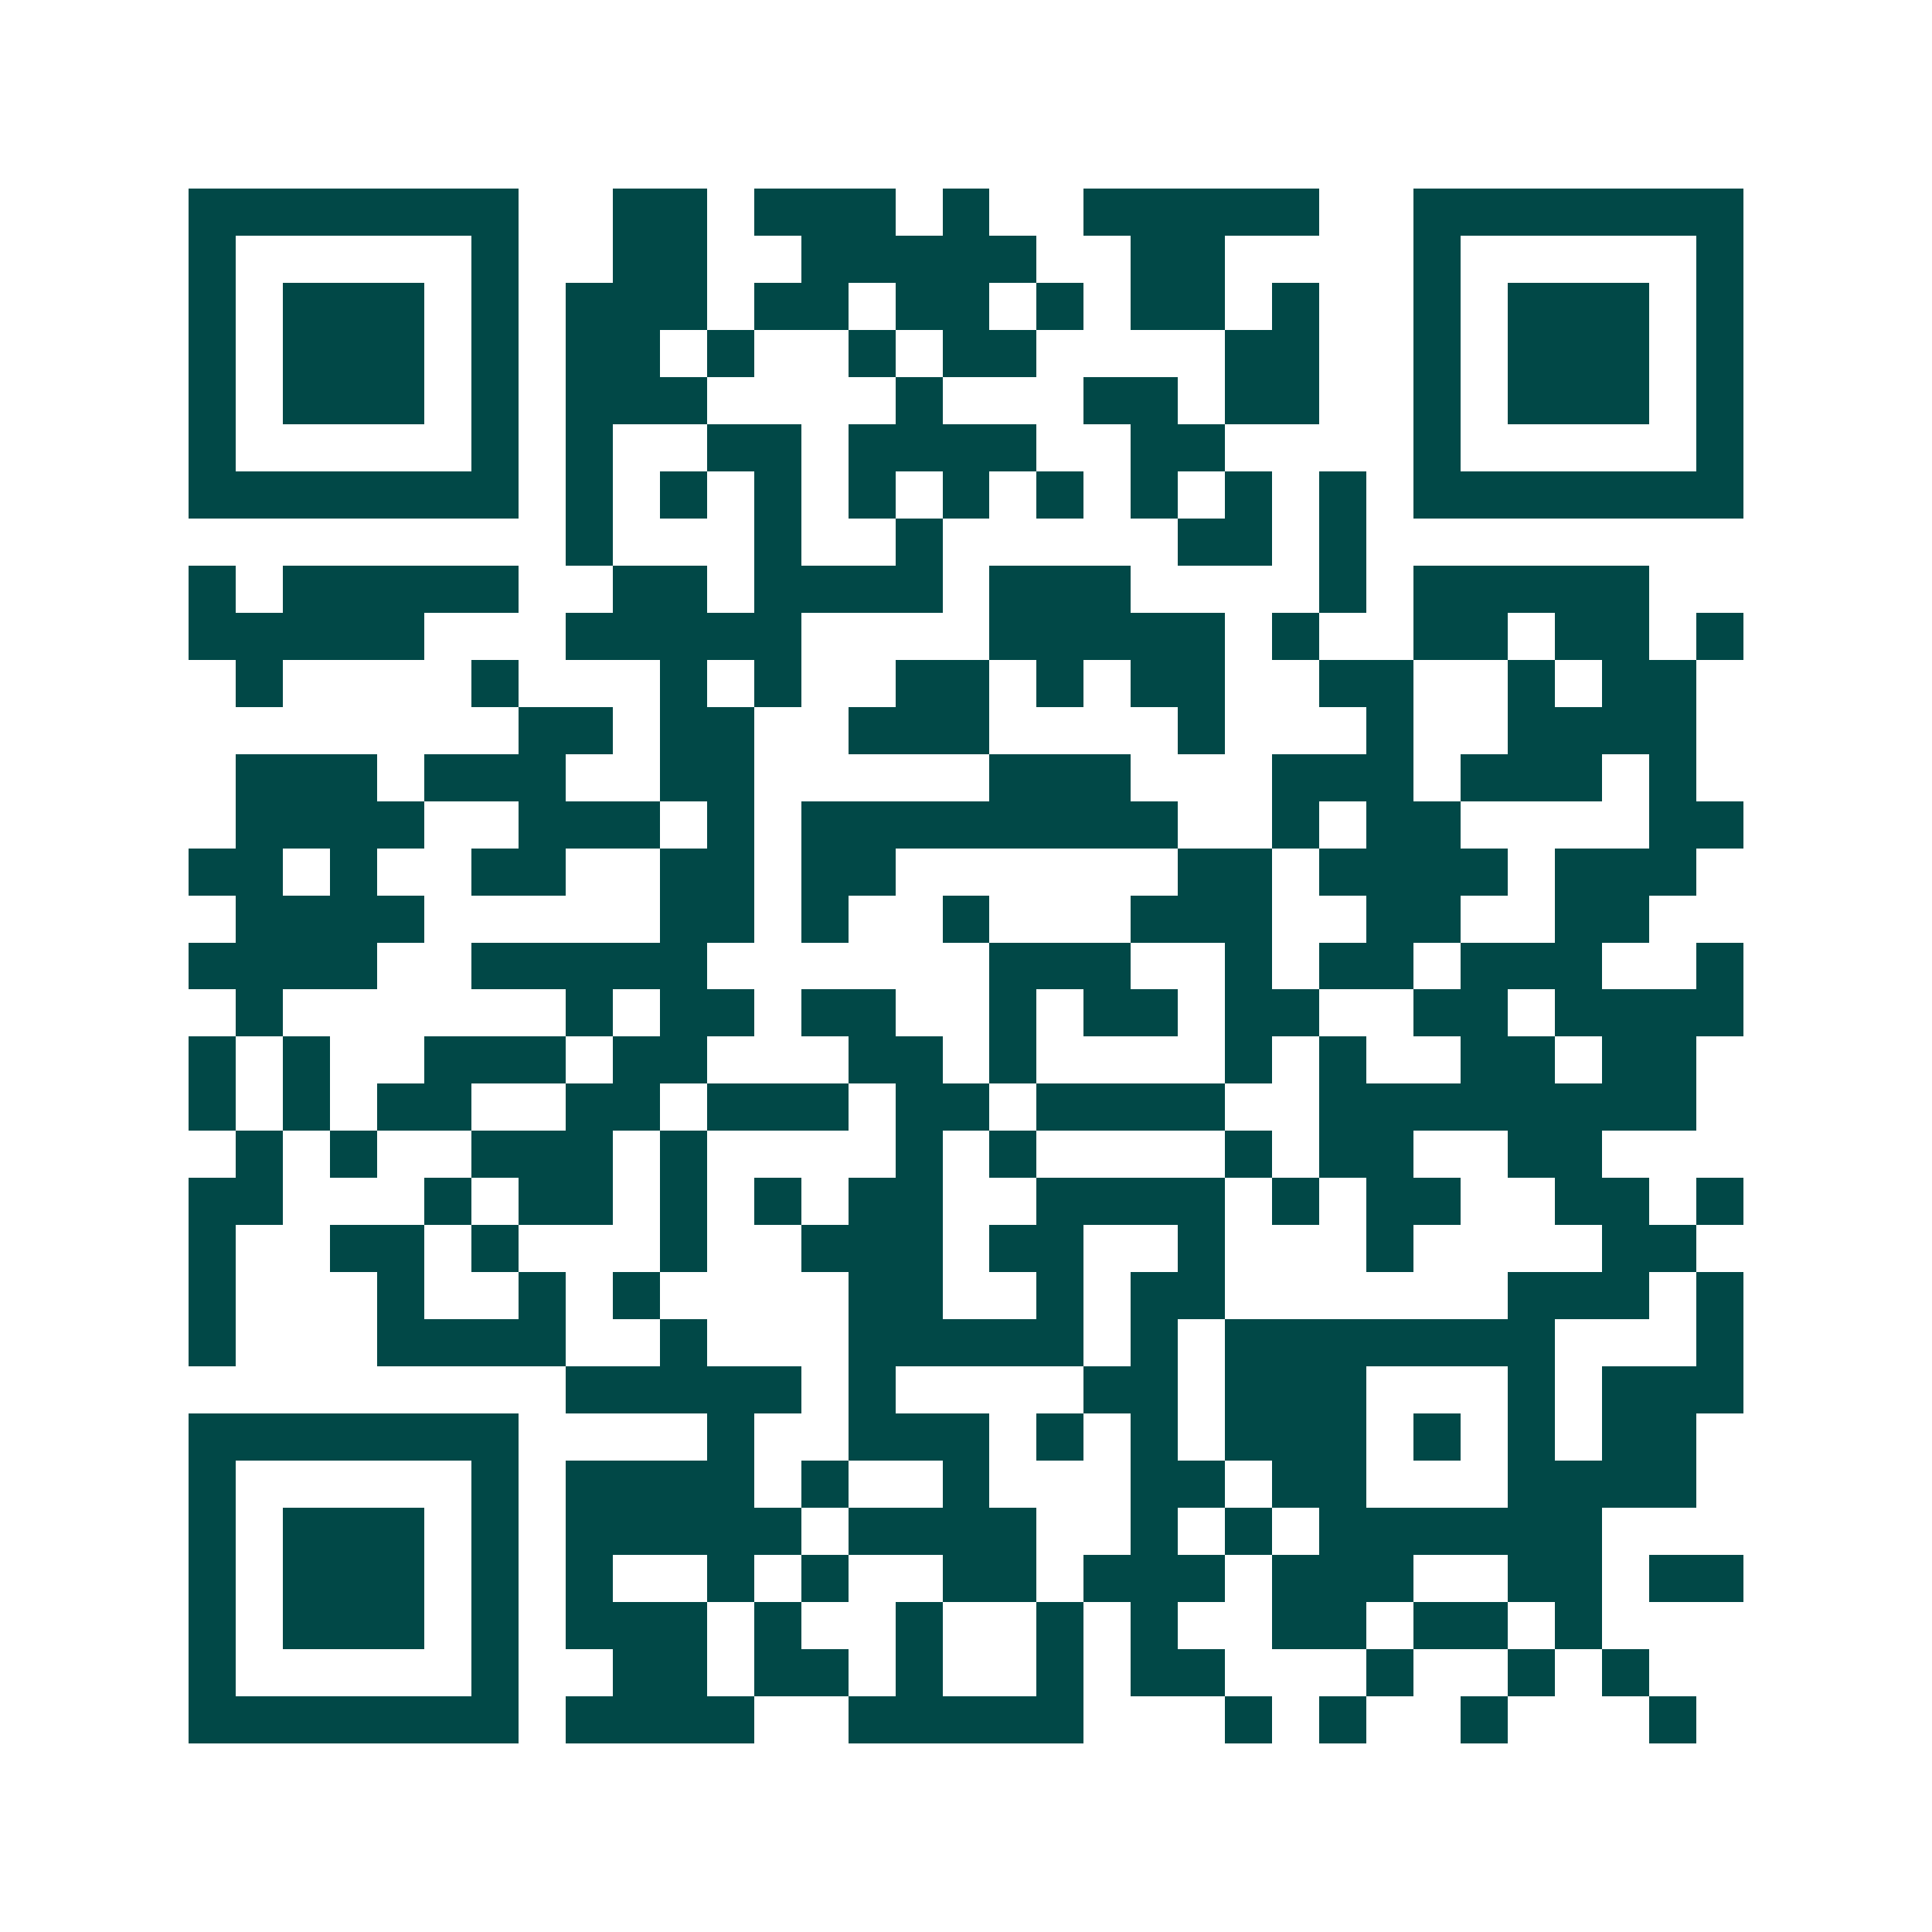 <svg xmlns="http://www.w3.org/2000/svg" width="200" height="200" viewBox="0 0 41 41" shape-rendering="crispEdges"><path fill="#ffffff" d="M0 0h41v41H0z"/><path stroke="#014847" d="M4 4.5h7m2 0h2m1 0h3m1 0h1m2 0h5m2 0h7M4 5.5h1m5 0h1m2 0h2m2 0h5m2 0h2m4 0h1m5 0h1M4 6.5h1m1 0h3m1 0h1m1 0h3m1 0h2m1 0h2m1 0h1m1 0h2m1 0h1m2 0h1m1 0h3m1 0h1M4 7.5h1m1 0h3m1 0h1m1 0h2m1 0h1m2 0h1m1 0h2m4 0h2m2 0h1m1 0h3m1 0h1M4 8.5h1m1 0h3m1 0h1m1 0h3m4 0h1m3 0h2m1 0h2m2 0h1m1 0h3m1 0h1M4 9.5h1m5 0h1m1 0h1m2 0h2m1 0h4m2 0h2m4 0h1m5 0h1M4 10.5h7m1 0h1m1 0h1m1 0h1m1 0h1m1 0h1m1 0h1m1 0h1m1 0h1m1 0h1m1 0h7M12 11.5h1m3 0h1m2 0h1m5 0h2m1 0h1M4 12.5h1m1 0h5m2 0h2m1 0h4m1 0h3m4 0h1m1 0h5M4 13.5h5m3 0h5m4 0h5m1 0h1m2 0h2m1 0h2m1 0h1M5 14.5h1m4 0h1m3 0h1m1 0h1m2 0h2m1 0h1m1 0h2m2 0h2m2 0h1m1 0h2M11 15.5h2m1 0h2m2 0h3m4 0h1m3 0h1m2 0h4M5 16.5h3m1 0h3m2 0h2m5 0h3m3 0h3m1 0h3m1 0h1M5 17.5h4m2 0h3m1 0h1m1 0h8m2 0h1m1 0h2m4 0h2M4 18.5h2m1 0h1m2 0h2m2 0h2m1 0h2m6 0h2m1 0h4m1 0h3M5 19.5h4m5 0h2m1 0h1m2 0h1m3 0h3m2 0h2m2 0h2M4 20.5h4m2 0h5m6 0h3m2 0h1m1 0h2m1 0h3m2 0h1M5 21.5h1m6 0h1m1 0h2m1 0h2m2 0h1m1 0h2m1 0h2m2 0h2m1 0h4M4 22.5h1m1 0h1m2 0h3m1 0h2m3 0h2m1 0h1m4 0h1m1 0h1m2 0h2m1 0h2M4 23.5h1m1 0h1m1 0h2m2 0h2m1 0h3m1 0h2m1 0h4m2 0h8M5 24.5h1m1 0h1m2 0h3m1 0h1m4 0h1m1 0h1m4 0h1m1 0h2m2 0h2M4 25.5h2m3 0h1m1 0h2m1 0h1m1 0h1m1 0h2m2 0h4m1 0h1m1 0h2m2 0h2m1 0h1M4 26.5h1m2 0h2m1 0h1m3 0h1m2 0h3m1 0h2m2 0h1m3 0h1m4 0h2M4 27.5h1m3 0h1m2 0h1m1 0h1m4 0h2m2 0h1m1 0h2m6 0h3m1 0h1M4 28.5h1m3 0h4m2 0h1m3 0h5m1 0h1m1 0h7m3 0h1M12 29.5h5m1 0h1m4 0h2m1 0h3m3 0h1m1 0h3M4 30.5h7m4 0h1m2 0h3m1 0h1m1 0h1m1 0h3m1 0h1m1 0h1m1 0h2M4 31.5h1m5 0h1m1 0h4m1 0h1m2 0h1m3 0h2m1 0h2m3 0h4M4 32.5h1m1 0h3m1 0h1m1 0h5m1 0h4m2 0h1m1 0h1m1 0h6M4 33.5h1m1 0h3m1 0h1m1 0h1m2 0h1m1 0h1m2 0h2m1 0h3m1 0h3m2 0h2m1 0h2M4 34.5h1m1 0h3m1 0h1m1 0h3m1 0h1m2 0h1m2 0h1m1 0h1m2 0h2m1 0h2m1 0h1M4 35.5h1m5 0h1m2 0h2m1 0h2m1 0h1m2 0h1m1 0h2m3 0h1m2 0h1m1 0h1M4 36.5h7m1 0h4m2 0h5m3 0h1m1 0h1m2 0h1m3 0h1"/></svg>
